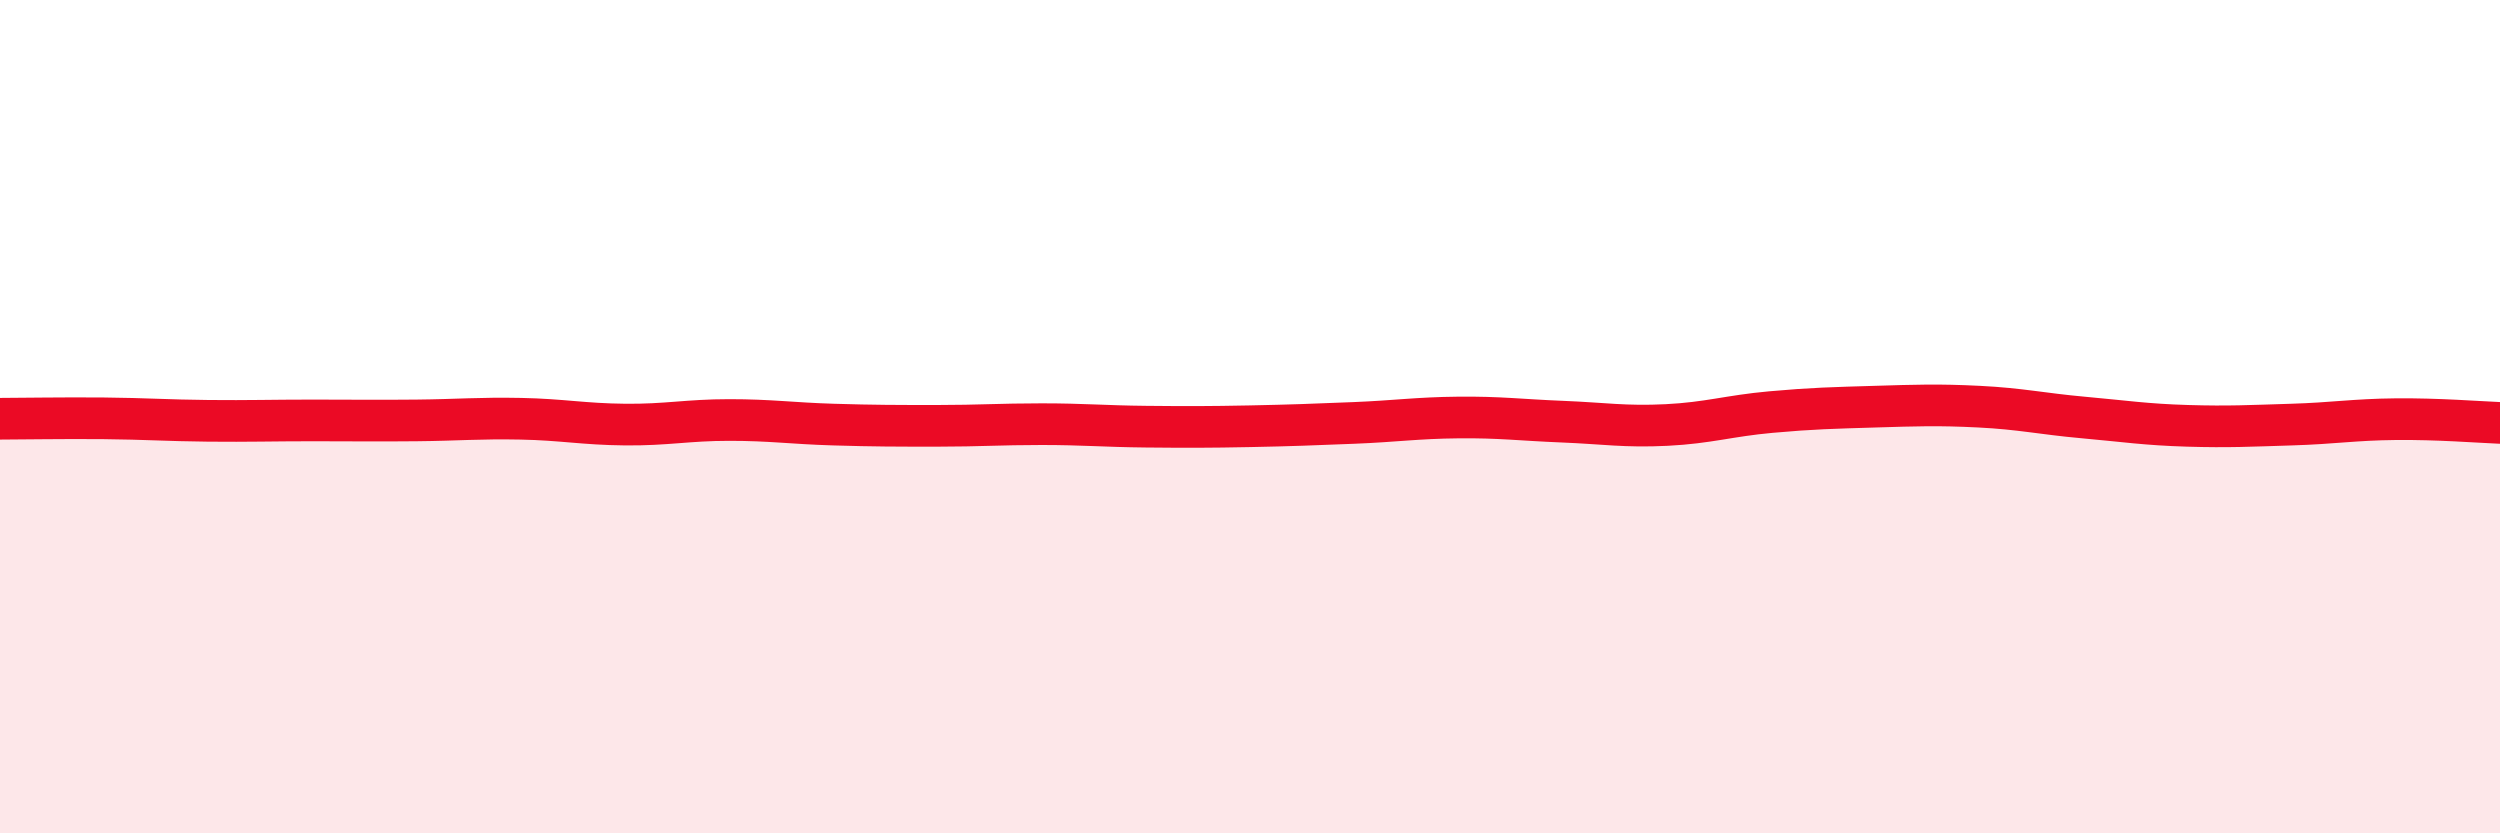 
    <svg width="60" height="20" viewBox="0 0 60 20" xmlns="http://www.w3.org/2000/svg">
      <path
        d="M 0,10.05 C 0.5,10.05 1.5,10.03 2.5,10.04 C 3.5,10.05 4,10.09 5,10.1 C 6,10.11 6.5,10.09 7.5,10.09 C 8.5,10.09 9,10.1 10,10.09 C 11,10.08 11.5,10.03 12.5,10.05 C 13.5,10.07 14,10.18 15,10.19 C 16,10.2 16.5,10.08 17.5,10.08 C 18.5,10.08 19,10.16 20,10.19 C 21,10.22 21.5,10.22 22.5,10.22 C 23.5,10.22 24,10.18 25,10.18 C 26,10.18 26.5,10.23 27.5,10.24 C 28.5,10.25 29,10.25 30,10.23 C 31,10.21 31.5,10.19 32.5,10.15 C 33.5,10.11 34,10.03 35,10.02 C 36,10.01 36.5,10.08 37.5,10.12 C 38.5,10.16 39,10.25 40,10.2 C 41,10.15 41.5,9.98 42.5,9.89 C 43.5,9.8 44,9.79 45,9.76 C 46,9.73 46.5,9.71 47.5,9.76 C 48.5,9.81 49,9.93 50,10.02 C 51,10.11 51.5,10.19 52.5,10.22 C 53.5,10.25 54,10.22 55,10.19 C 56,10.16 56.5,10.07 57.5,10.06 C 58.5,10.05 59.5,10.13 60,10.15L60 20L0 20Z"
        fill="#EB0A25"
        opacity="0.1"
        stroke-linecap="round"
        stroke-linejoin="round"
      />
      <path
        d="M 0,10.05 C 0.5,10.05 1.5,10.03 2.5,10.04 C 3.5,10.05 4,10.09 5,10.1 C 6,10.11 6.5,10.09 7.5,10.09 C 8.5,10.09 9,10.1 10,10.09 C 11,10.08 11.5,10.03 12.5,10.05 C 13.5,10.07 14,10.18 15,10.19 C 16,10.2 16.5,10.08 17.5,10.08 C 18.5,10.08 19,10.16 20,10.19 C 21,10.22 21.5,10.22 22.5,10.22 C 23.5,10.22 24,10.18 25,10.18 C 26,10.18 26.5,10.23 27.5,10.24 C 28.5,10.25 29,10.25 30,10.23 C 31,10.21 31.5,10.19 32.5,10.15 C 33.5,10.11 34,10.03 35,10.02 C 36,10.01 36.5,10.08 37.5,10.12 C 38.5,10.16 39,10.25 40,10.2 C 41,10.15 41.5,9.98 42.5,9.89 C 43.5,9.8 44,9.79 45,9.76 C 46,9.73 46.5,9.71 47.5,9.76 C 48.5,9.81 49,9.93 50,10.02 C 51,10.11 51.5,10.19 52.5,10.22 C 53.5,10.25 54,10.22 55,10.19 C 56,10.16 56.5,10.07 57.5,10.06 C 58.5,10.05 59.5,10.13 60,10.15"
        stroke="#EB0A25"
        stroke-width="1"
        fill="none"
        stroke-linecap="round"
        stroke-linejoin="round"
      />
    </svg>
  